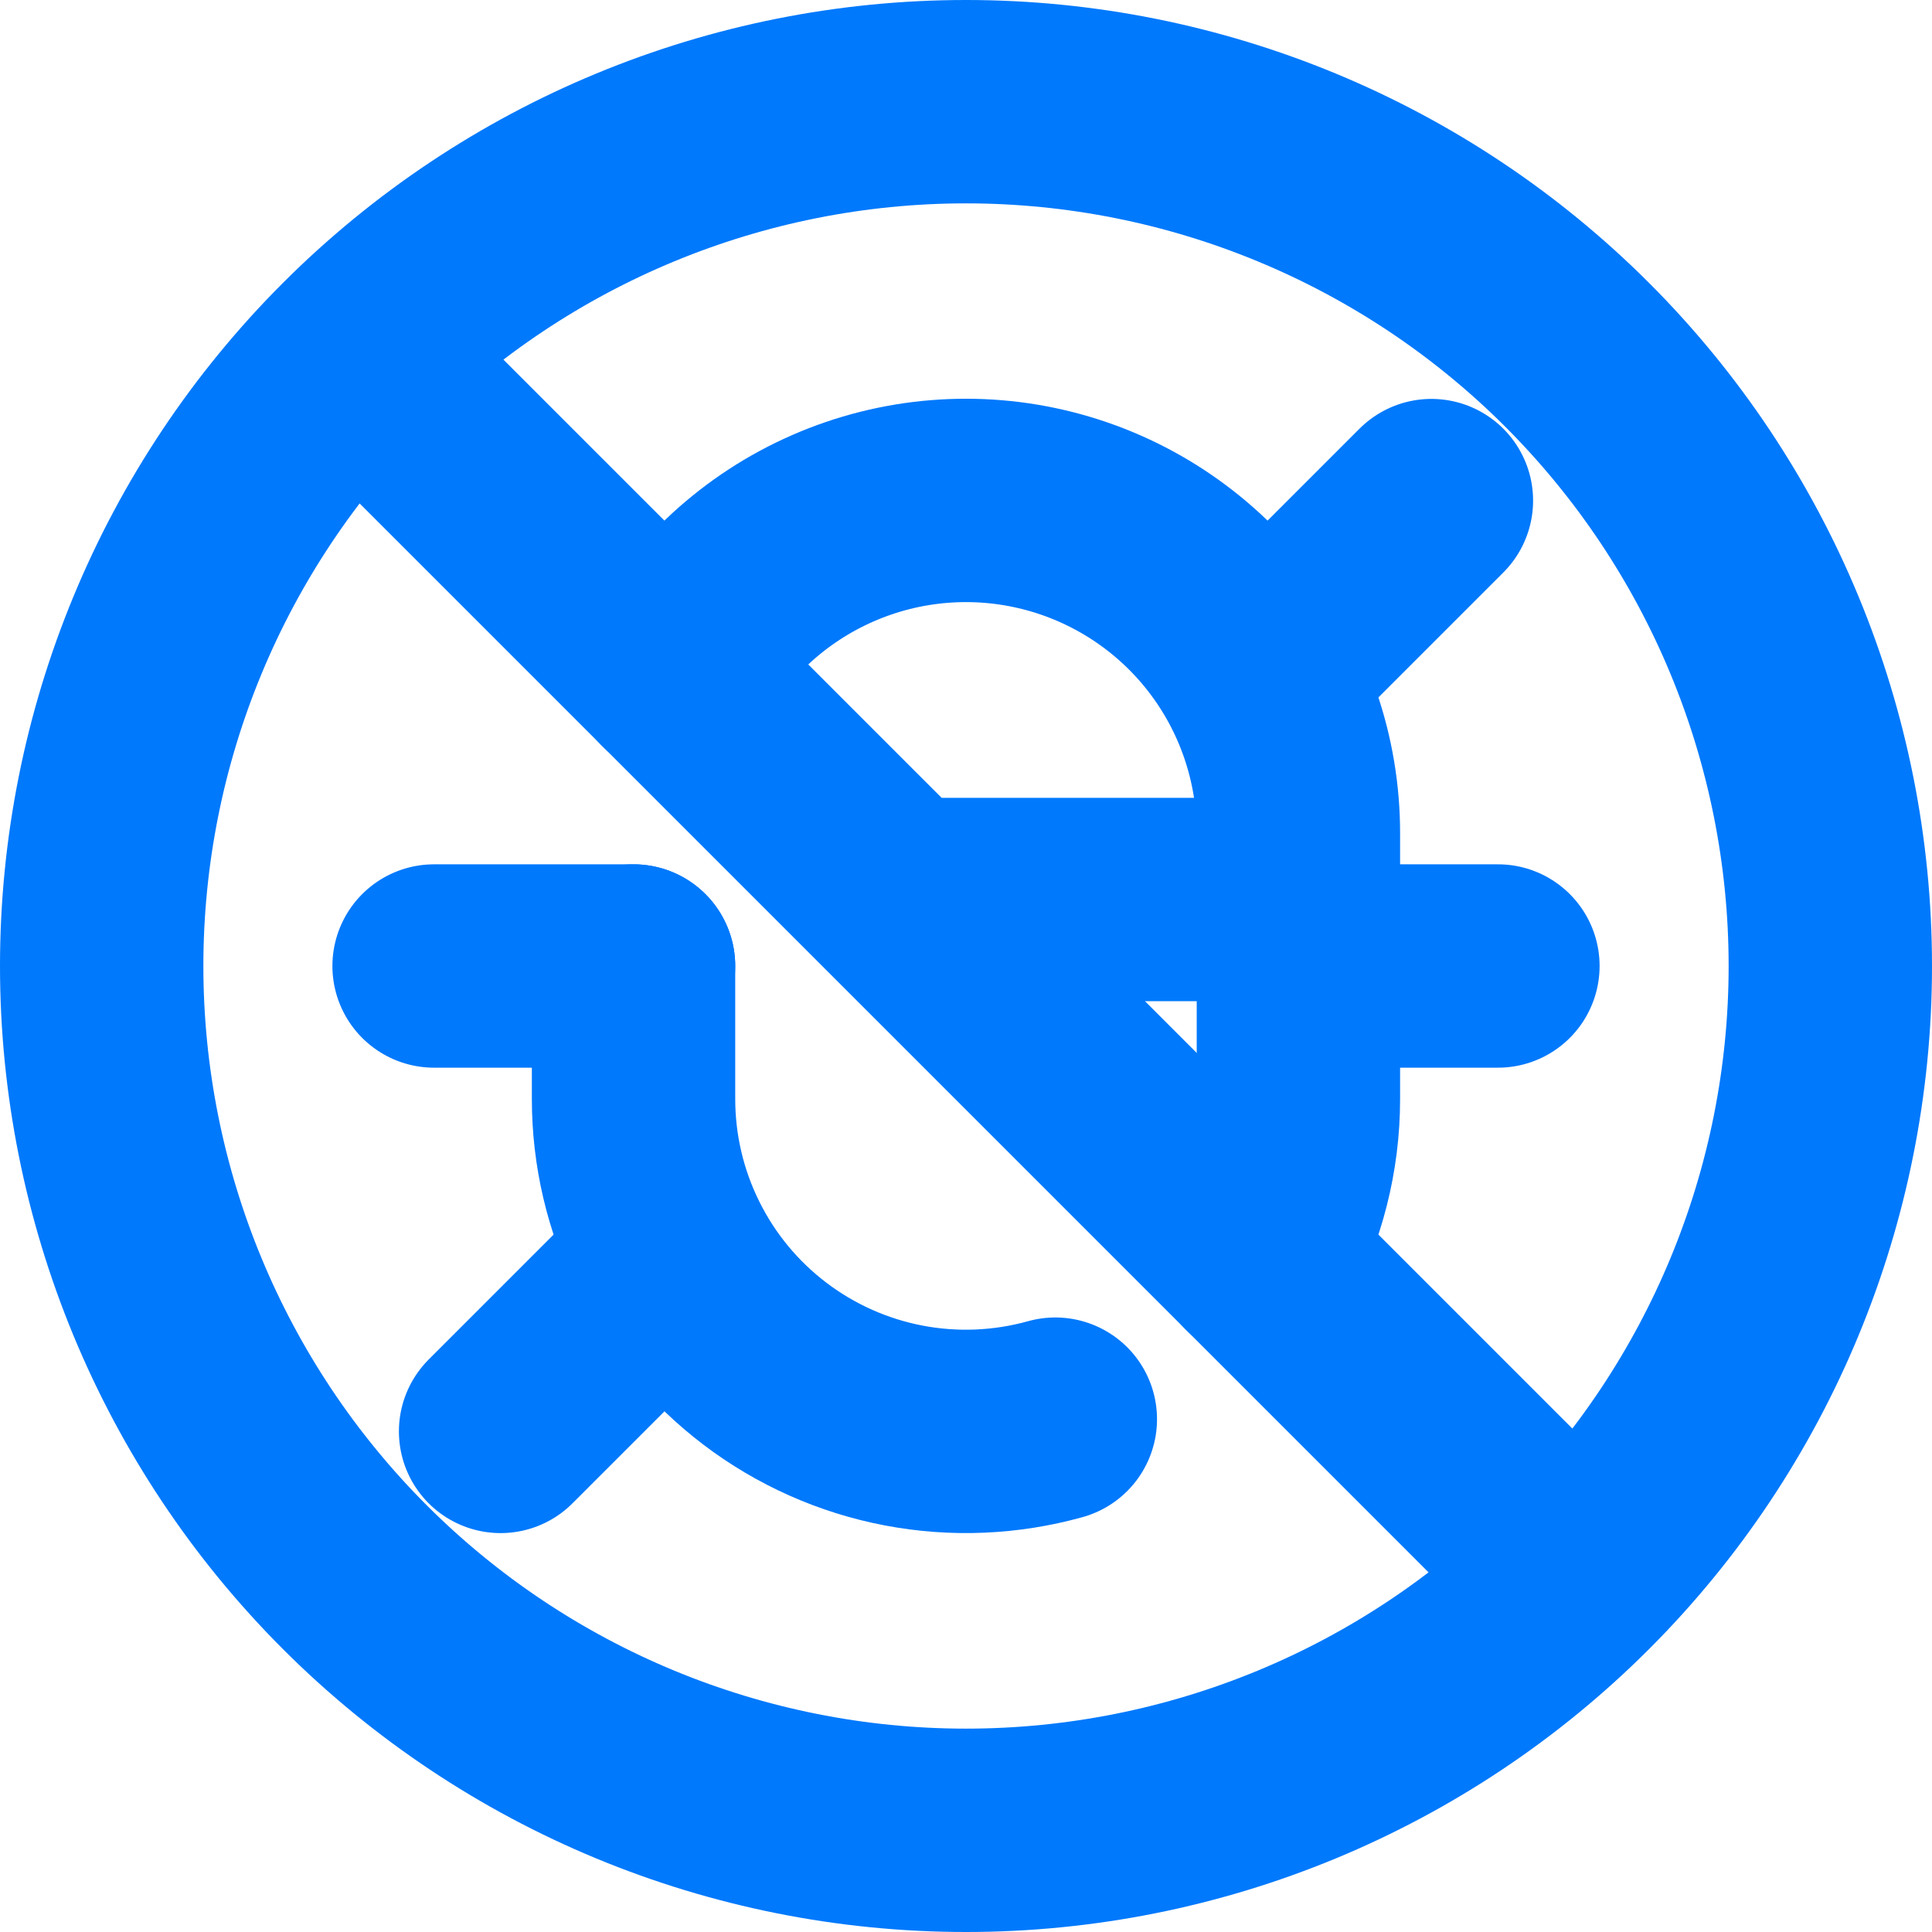 <svg width="38" height="38" viewBox="0 0 38 38" fill="none" xmlns="http://www.w3.org/2000/svg">
<path d="M9.846 28.154L13.246 24.754M12.461 19H8.538M28.154 9.846L24.754 13.246M25.538 19H29.462M17.692 17.692H25.538M31.021 31.021C27.833 34.209 23.509 36 19 36C14.491 36 10.167 34.209 6.979 31.021C3.791 27.833 2 23.509 2 19C2 14.491 3.791 10.167 6.979 6.979M31.021 31.021C34.209 27.833 36 23.509 36 19C36 14.491 34.209 10.167 31.021 6.979C27.833 3.791 23.509 2 19 2C14.491 2 10.167 3.791 6.979 6.979M31.021 31.021L6.979 6.979" stroke="#0079FC" stroke-width="4" stroke-linecap="round" stroke-linejoin="round"/>
<path d="M13.256 13.257C13.951 11.98 15.051 10.971 16.384 10.389C17.716 9.807 19.204 9.686 20.613 10.045C22.022 10.404 23.271 11.222 24.163 12.37C25.055 13.518 25.538 14.931 25.538 16.385V21.615C25.538 22.708 25.265 23.784 24.743 24.743M12.461 19V21.615C12.461 22.624 12.694 23.619 13.143 24.522C13.591 25.426 14.242 26.213 15.046 26.823C15.849 27.433 16.783 27.849 17.774 28.038C18.764 28.227 19.785 28.184 20.757 27.913" stroke="#0079FC" stroke-width="4" stroke-linecap="round" stroke-linejoin="round"/>
</svg>

